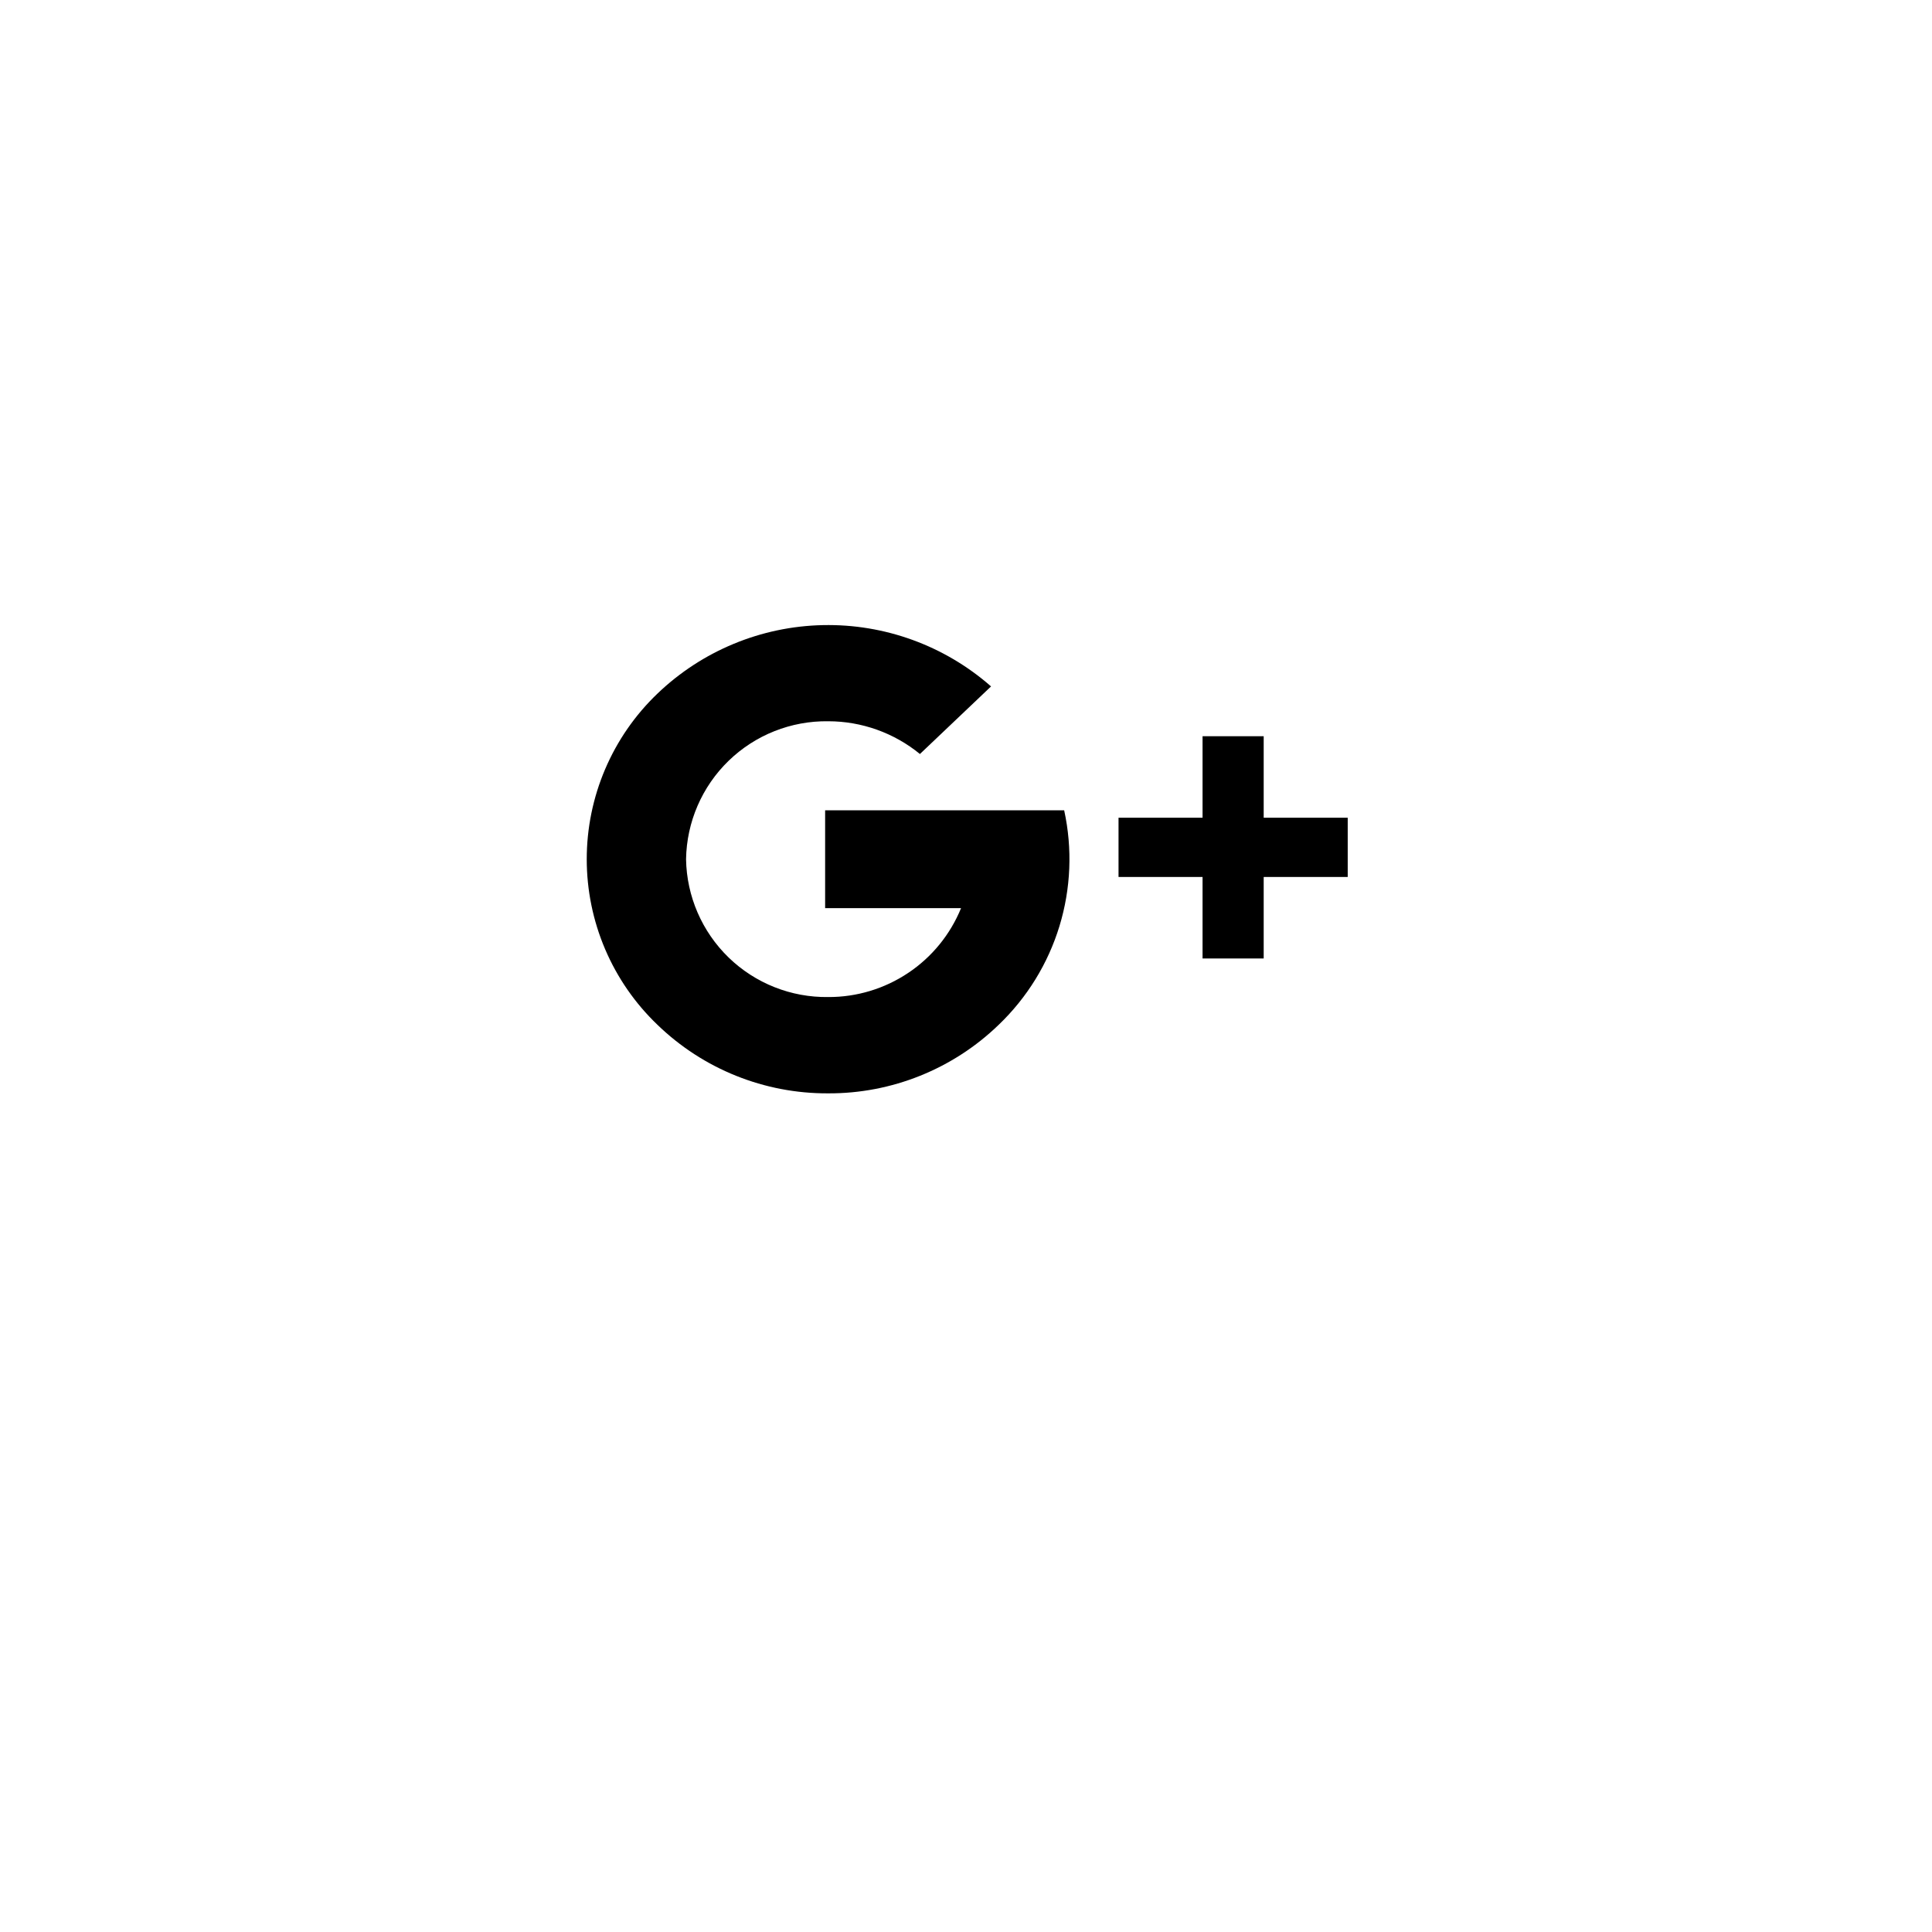 <svg width="59" height="59" viewBox="0 0 59 59" fill="none" xmlns="http://www.w3.org/2000/svg">
<g filter="url(#filter0_d_6414_493)">
<path d="M29.239 49.478C42.074 49.478 52.478 39.074 52.478 26.239C52.478 13.405 42.074 3 29.239 3C16.404 3 6 13.405 6 26.239C6 39.074 16.404 49.478 29.239 49.478Z" fill="white"/>
</g>
<path d="M25.291 33.389C23.346 33.399 21.475 32.648 20.077 31.295C19.394 30.642 18.851 29.857 18.48 28.988C18.109 28.119 17.918 27.183 17.918 26.238C17.918 25.294 18.109 24.358 18.48 23.489C18.851 22.62 19.394 21.835 20.077 21.182C21.439 19.877 23.242 19.13 25.128 19.09C27.014 19.049 28.847 19.717 30.265 20.962L28.093 23.026C27.303 22.38 26.314 22.026 25.293 22.026C24.159 22.01 23.064 22.444 22.25 23.234C21.436 24.024 20.969 25.105 20.951 26.239C20.97 27.372 21.437 28.451 22.251 29.241C23.064 30.029 24.158 30.464 25.291 30.448C26.161 30.452 27.012 30.195 27.735 29.711C28.459 29.228 29.02 28.539 29.349 27.733H25.198V24.746H32.498C32.754 25.918 32.704 27.135 32.354 28.282C32.004 29.429 31.364 30.467 30.498 31.296C29.102 32.646 27.233 33.398 25.291 33.389ZM38.591 29.27H36.724V26.782H34.158V24.972H36.724V22.483H38.591V24.972H41.157V26.782H38.591V29.271V29.27Z" fill="black"/>
<defs>
<filter id="filter0_d_6414_493" x="0" y="0" width="58.478" height="58.478" filterUnits="userSpaceOnUse" color-interpolation-filters="sRGB">
<feFlood flood-opacity="0" result="BackgroundImageFix"/>
<feColorMatrix in="SourceAlpha" type="matrix" values="0 0 0 0 0 0 0 0 0 0 0 0 0 0 0 0 0 0 127 0" result="hardAlpha"/>
<feOffset dy="3"/>
<feGaussianBlur stdDeviation="3"/>
<feColorMatrix type="matrix" values="0 0 0 0 0 0 0 0 0 0 0 0 0 0 0 0 0 0 0.161 0"/>
<feBlend mode="normal" in2="BackgroundImageFix" result="effect1_dropShadow_6414_493"/>
<feBlend mode="normal" in="SourceGraphic" in2="effect1_dropShadow_6414_493" result="shape"/>
</filter>
</defs>
</svg>
